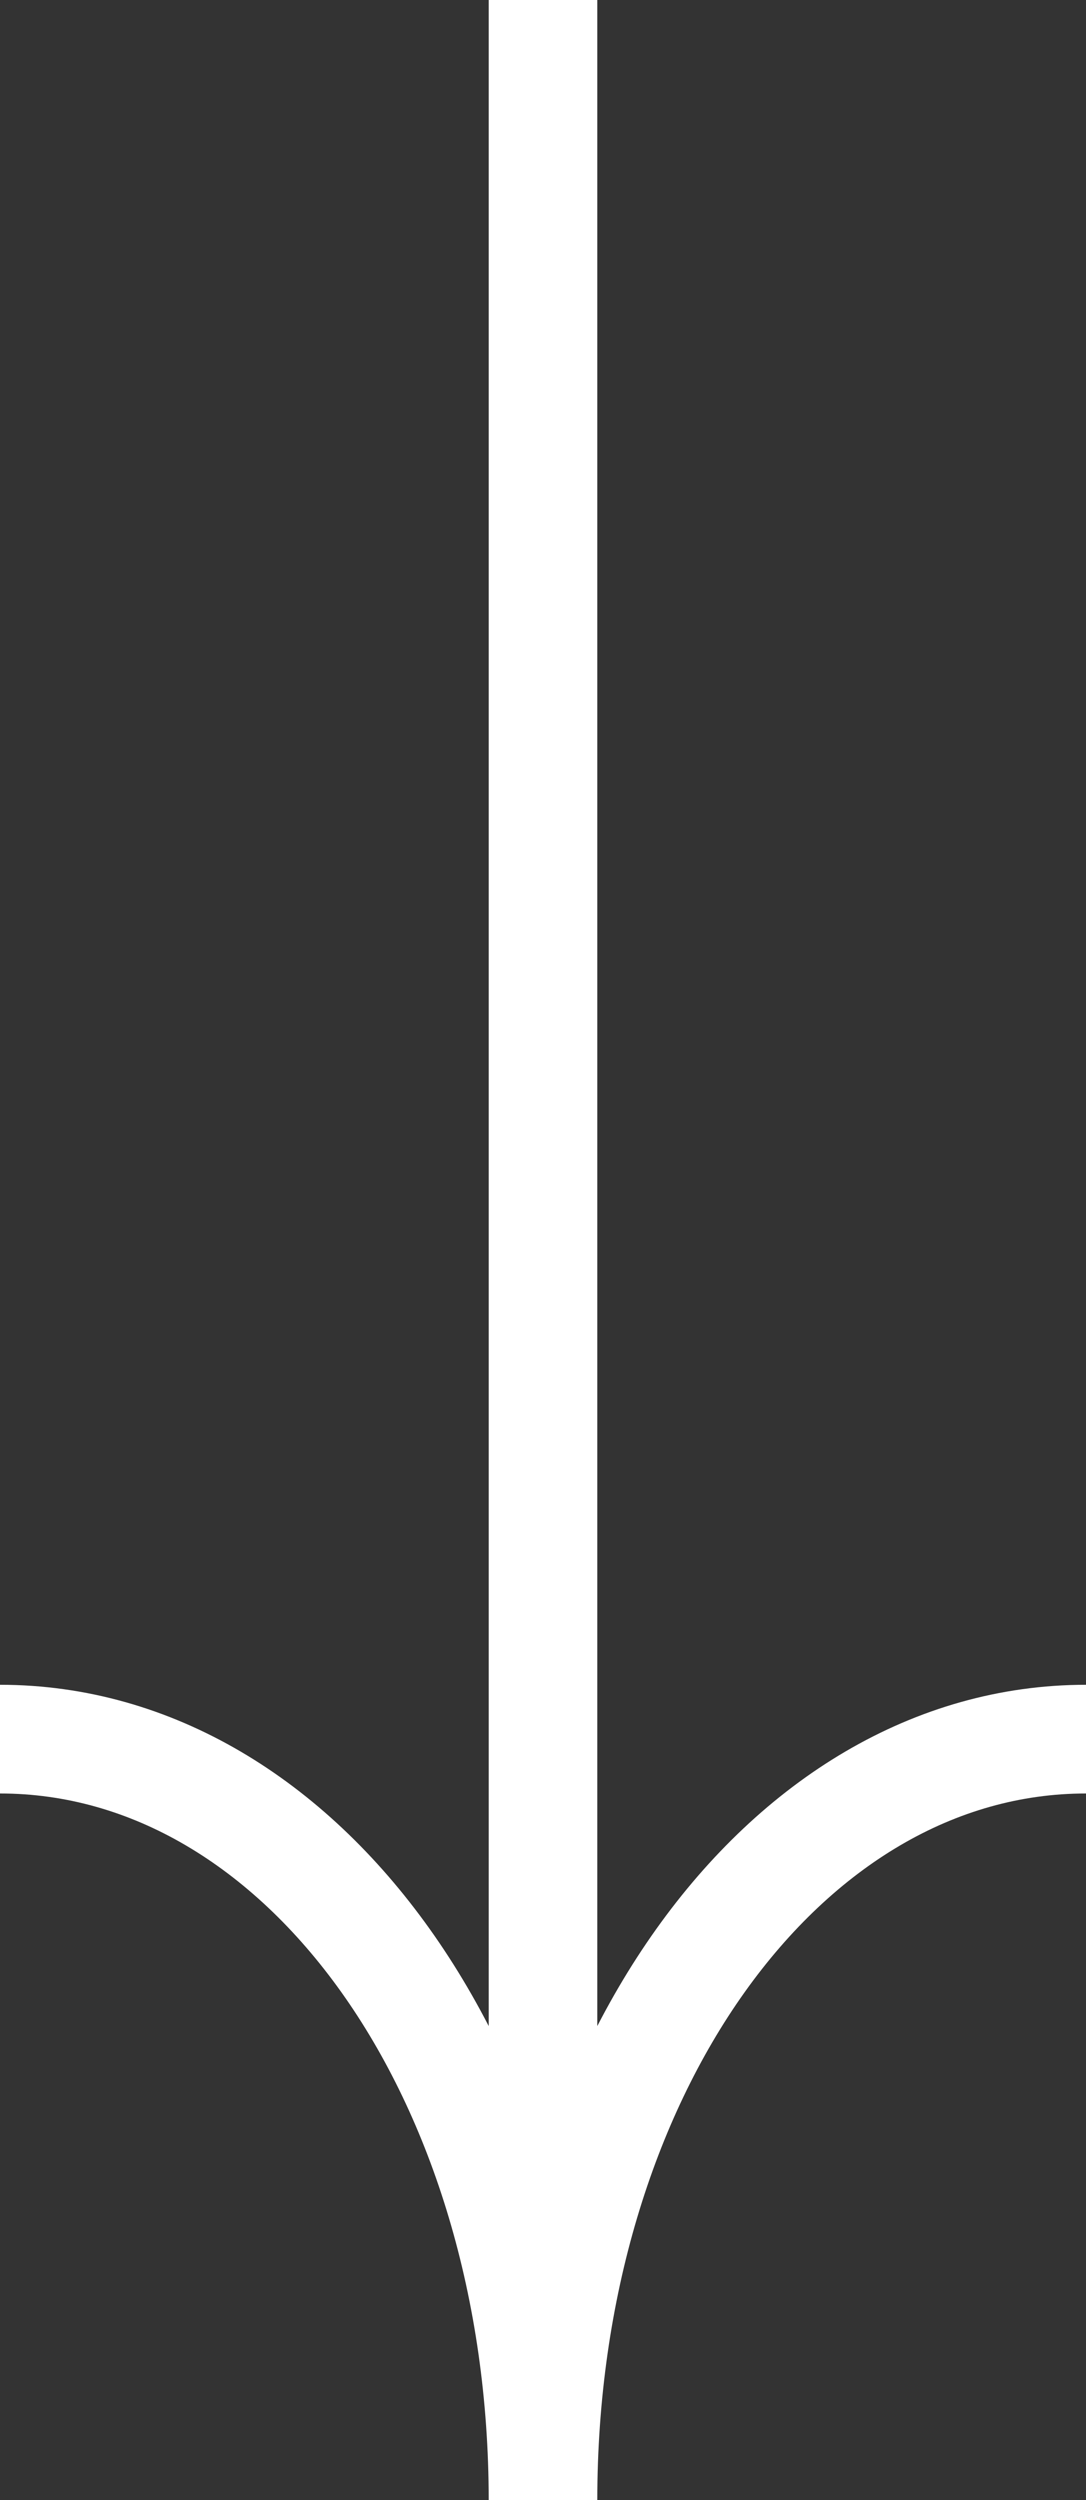 <?xml version="1.0" encoding="UTF-8"?> <svg xmlns="http://www.w3.org/2000/svg" xmlns:xlink="http://www.w3.org/1999/xlink" version="1.1" id="Layer_1" x="0px" y="0px" viewBox="0 0 10 23" style="enable-background:new 0 0 10 23;" xml:space="preserve"><rect x="0" y="0" width="10" height="23" fill="#333333" stroke="none"/> <style type="text/css"> .st0{ fill:none; stroke:#FFFFFF; stroke-width:1; } .animated-arrow { animation: float 2s ease-in-out infinite; } @keyframes float { 0%, 100% { transform: translateY(0); } 50% { transform: translateY(-10px); } } </style> <g class="animated-arrow"> <path class="st0" d="M5,23c0-3.9,2.2-7,5-7"></path> <path class="st0" d="M5,23c0-3.9-2.2-7-5-7"></path> <line class="st0" x1="5" y1="22" x2="5" y2="0"></line> </g> </svg> 